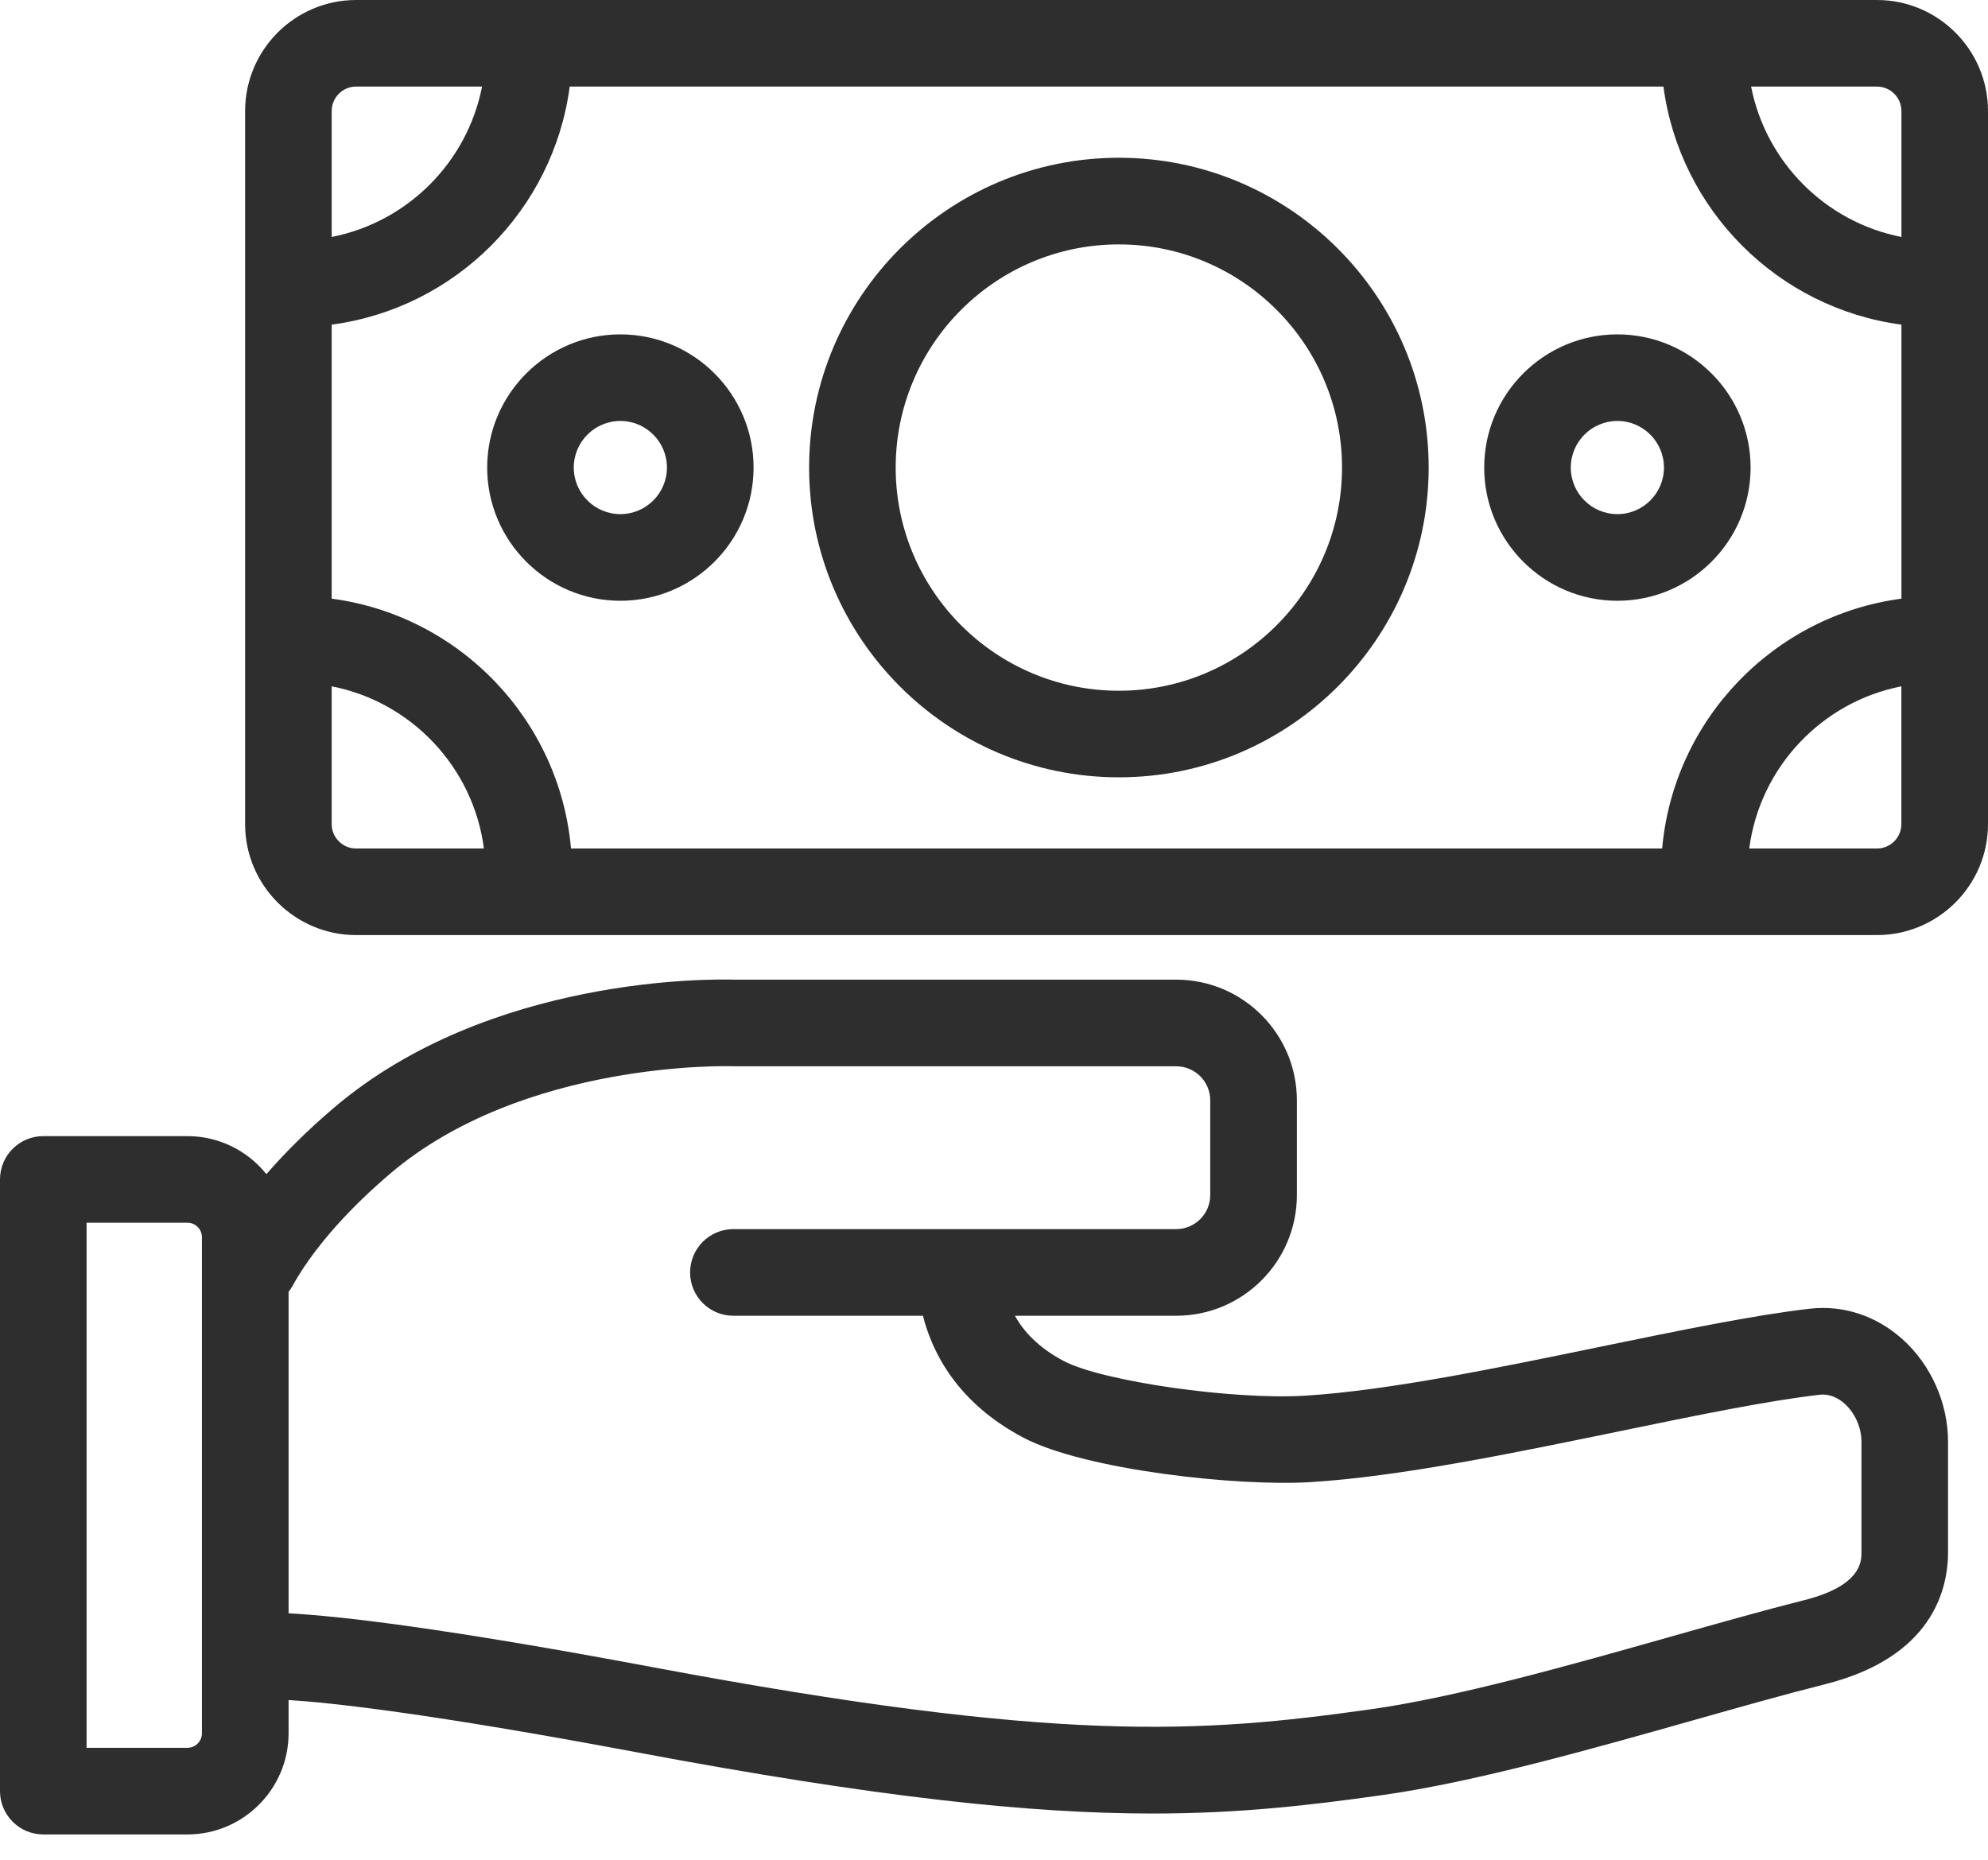 <svg width="31" height="29" viewBox="0 0 31 29" fill="none" xmlns="http://www.w3.org/2000/svg">
<g id="Free shipping Icon">
<g id="Group">
<path id="Vector" d="M29.662 20.879C29.254 20.515 28.742 20.348 28.221 20.407C27.346 20.508 26.2 20.744 24.986 20.994C23.347 21.332 21.653 21.682 20.356 21.763C19.235 21.833 17.195 21.541 16.59 21.224C16.182 21.01 15.954 20.748 15.826 20.517H18.341C19.379 20.517 20.223 19.673 20.223 18.635V17.158C20.223 16.12 19.379 15.276 18.341 15.276H11.447C11.155 15.267 7.637 15.201 5.201 17.279C4.77 17.646 4.428 17.994 4.154 18.309C3.865 17.948 3.42 17.716 2.922 17.716H0.675C0.302 17.716 0 18.018 0 18.391V27.93C0 28.109 0.071 28.28 0.198 28.407C0.324 28.534 0.496 28.605 0.675 28.605L2.922 28.605C3.792 28.605 4.5 27.897 4.5 27.027V26.509C5.172 26.551 6.695 26.717 9.918 27.322C13.724 28.037 16.099 28.279 17.971 28.279C19.312 28.279 20.395 28.155 21.559 27.991C22.999 27.788 24.809 27.276 26.407 26.824C27.146 26.615 27.845 26.417 28.463 26.262C30.128 25.841 30.377 24.791 30.377 24.203V22.482C30.377 21.878 30.11 21.278 29.662 20.879ZM3.149 27.027C3.149 27.153 3.048 27.254 2.922 27.254L1.35 27.254V19.066H2.922C3.047 19.066 3.149 19.168 3.149 19.293V27.027H3.149ZM29.027 24.203C29.027 24.346 29.027 24.727 28.133 24.952C27.496 25.113 26.788 25.313 26.039 25.525C24.483 25.965 22.72 26.464 21.371 26.654C18.714 27.028 16.499 27.184 10.167 25.995C6.911 25.384 5.295 25.199 4.5 25.157V20.143C4.524 20.113 4.546 20.081 4.565 20.046C4.738 19.73 5.165 19.085 6.078 18.306C8.16 16.53 11.378 16.625 11.409 16.626C11.418 16.626 11.427 16.627 11.436 16.627H18.341C18.634 16.627 18.872 16.865 18.872 17.158V18.635C18.872 18.928 18.634 19.166 18.341 19.166H11.436C11.063 19.166 10.761 19.469 10.761 19.842C10.761 20.215 11.063 20.517 11.436 20.517H14.392C14.531 21.07 14.914 21.87 15.963 22.42C16.923 22.923 19.304 23.182 20.44 23.111C21.832 23.024 23.574 22.664 25.259 22.317C26.442 22.073 27.559 21.842 28.375 21.749C28.546 21.73 28.68 21.813 28.763 21.887C28.925 22.032 29.027 22.26 29.027 22.483V24.203H29.027Z" fill="#2E2E2E"/>
<path id="Vector_2" d="M29.268 0H5.553C4.599 0 3.822 0.777 3.822 1.732V12.85C3.822 13.804 4.599 14.581 5.553 14.581H29.268C30.223 14.581 31 13.804 31 12.85V1.732C31 0.777 30.223 0 29.268 0ZM25.919 13.231H8.904C8.726 11.218 7.16 9.598 5.172 9.335V5.062C7.099 4.807 8.629 3.277 8.884 1.35H25.939C26.195 3.277 27.723 4.806 29.65 5.062V9.335C27.662 9.599 26.098 11.218 25.919 13.231ZM29.65 1.732V3.695C28.469 3.464 27.537 2.531 27.306 1.35H29.268C29.479 1.35 29.65 1.521 29.65 1.732ZM5.553 1.35H7.517C7.286 2.532 6.353 3.464 5.172 3.695V1.732C5.172 1.521 5.343 1.35 5.553 1.35ZM5.172 12.85V10.702C6.414 10.944 7.381 11.963 7.546 13.231H5.553C5.343 13.231 5.172 13.06 5.172 12.85ZM29.268 13.231H27.277C27.442 11.964 28.408 10.945 29.649 10.702V12.85C29.65 13.06 29.479 13.231 29.268 13.231Z" fill="#2E2E2E"/>
<path id="Vector_3" d="M17.447 2.46C14.784 2.46 12.617 4.627 12.617 7.291C12.617 9.954 14.784 12.121 17.447 12.121C20.111 12.121 22.278 9.954 22.278 7.291C22.278 4.627 20.111 2.46 17.447 2.46ZM17.447 10.771C15.528 10.771 13.967 9.21 13.967 7.291C13.967 5.372 15.528 3.811 17.447 3.811C19.366 3.811 20.927 5.372 20.927 7.291C20.927 9.209 19.366 10.771 17.447 10.771Z" fill="#2E2E2E"/>
<path id="Vector_4" d="M9.674 5.214C8.529 5.214 7.597 6.146 7.597 7.291C7.597 8.436 8.529 9.368 9.674 9.368C10.819 9.368 11.751 8.436 11.751 7.291C11.751 6.146 10.819 5.214 9.674 5.214ZM9.674 8.017C9.273 8.017 8.947 7.691 8.947 7.291C8.947 6.89 9.273 6.564 9.674 6.564C10.074 6.564 10.4 6.89 10.4 7.291C10.4 7.691 10.074 8.017 9.674 8.017Z" fill="#2E2E2E"/>
<path id="Vector_5" d="M25.221 5.214C24.075 5.214 23.144 6.146 23.144 7.291C23.144 8.436 24.075 9.368 25.221 9.368C26.366 9.368 27.298 8.436 27.298 7.291C27.298 6.146 26.366 5.214 25.221 5.214ZM25.221 8.017C24.82 8.017 24.494 7.691 24.494 7.291C24.494 6.89 24.82 6.564 25.221 6.564C25.621 6.564 25.947 6.89 25.947 7.291C25.947 7.691 25.621 8.017 25.221 8.017Z" fill="#2E2E2E"/>
</g>
</g>
</svg>
